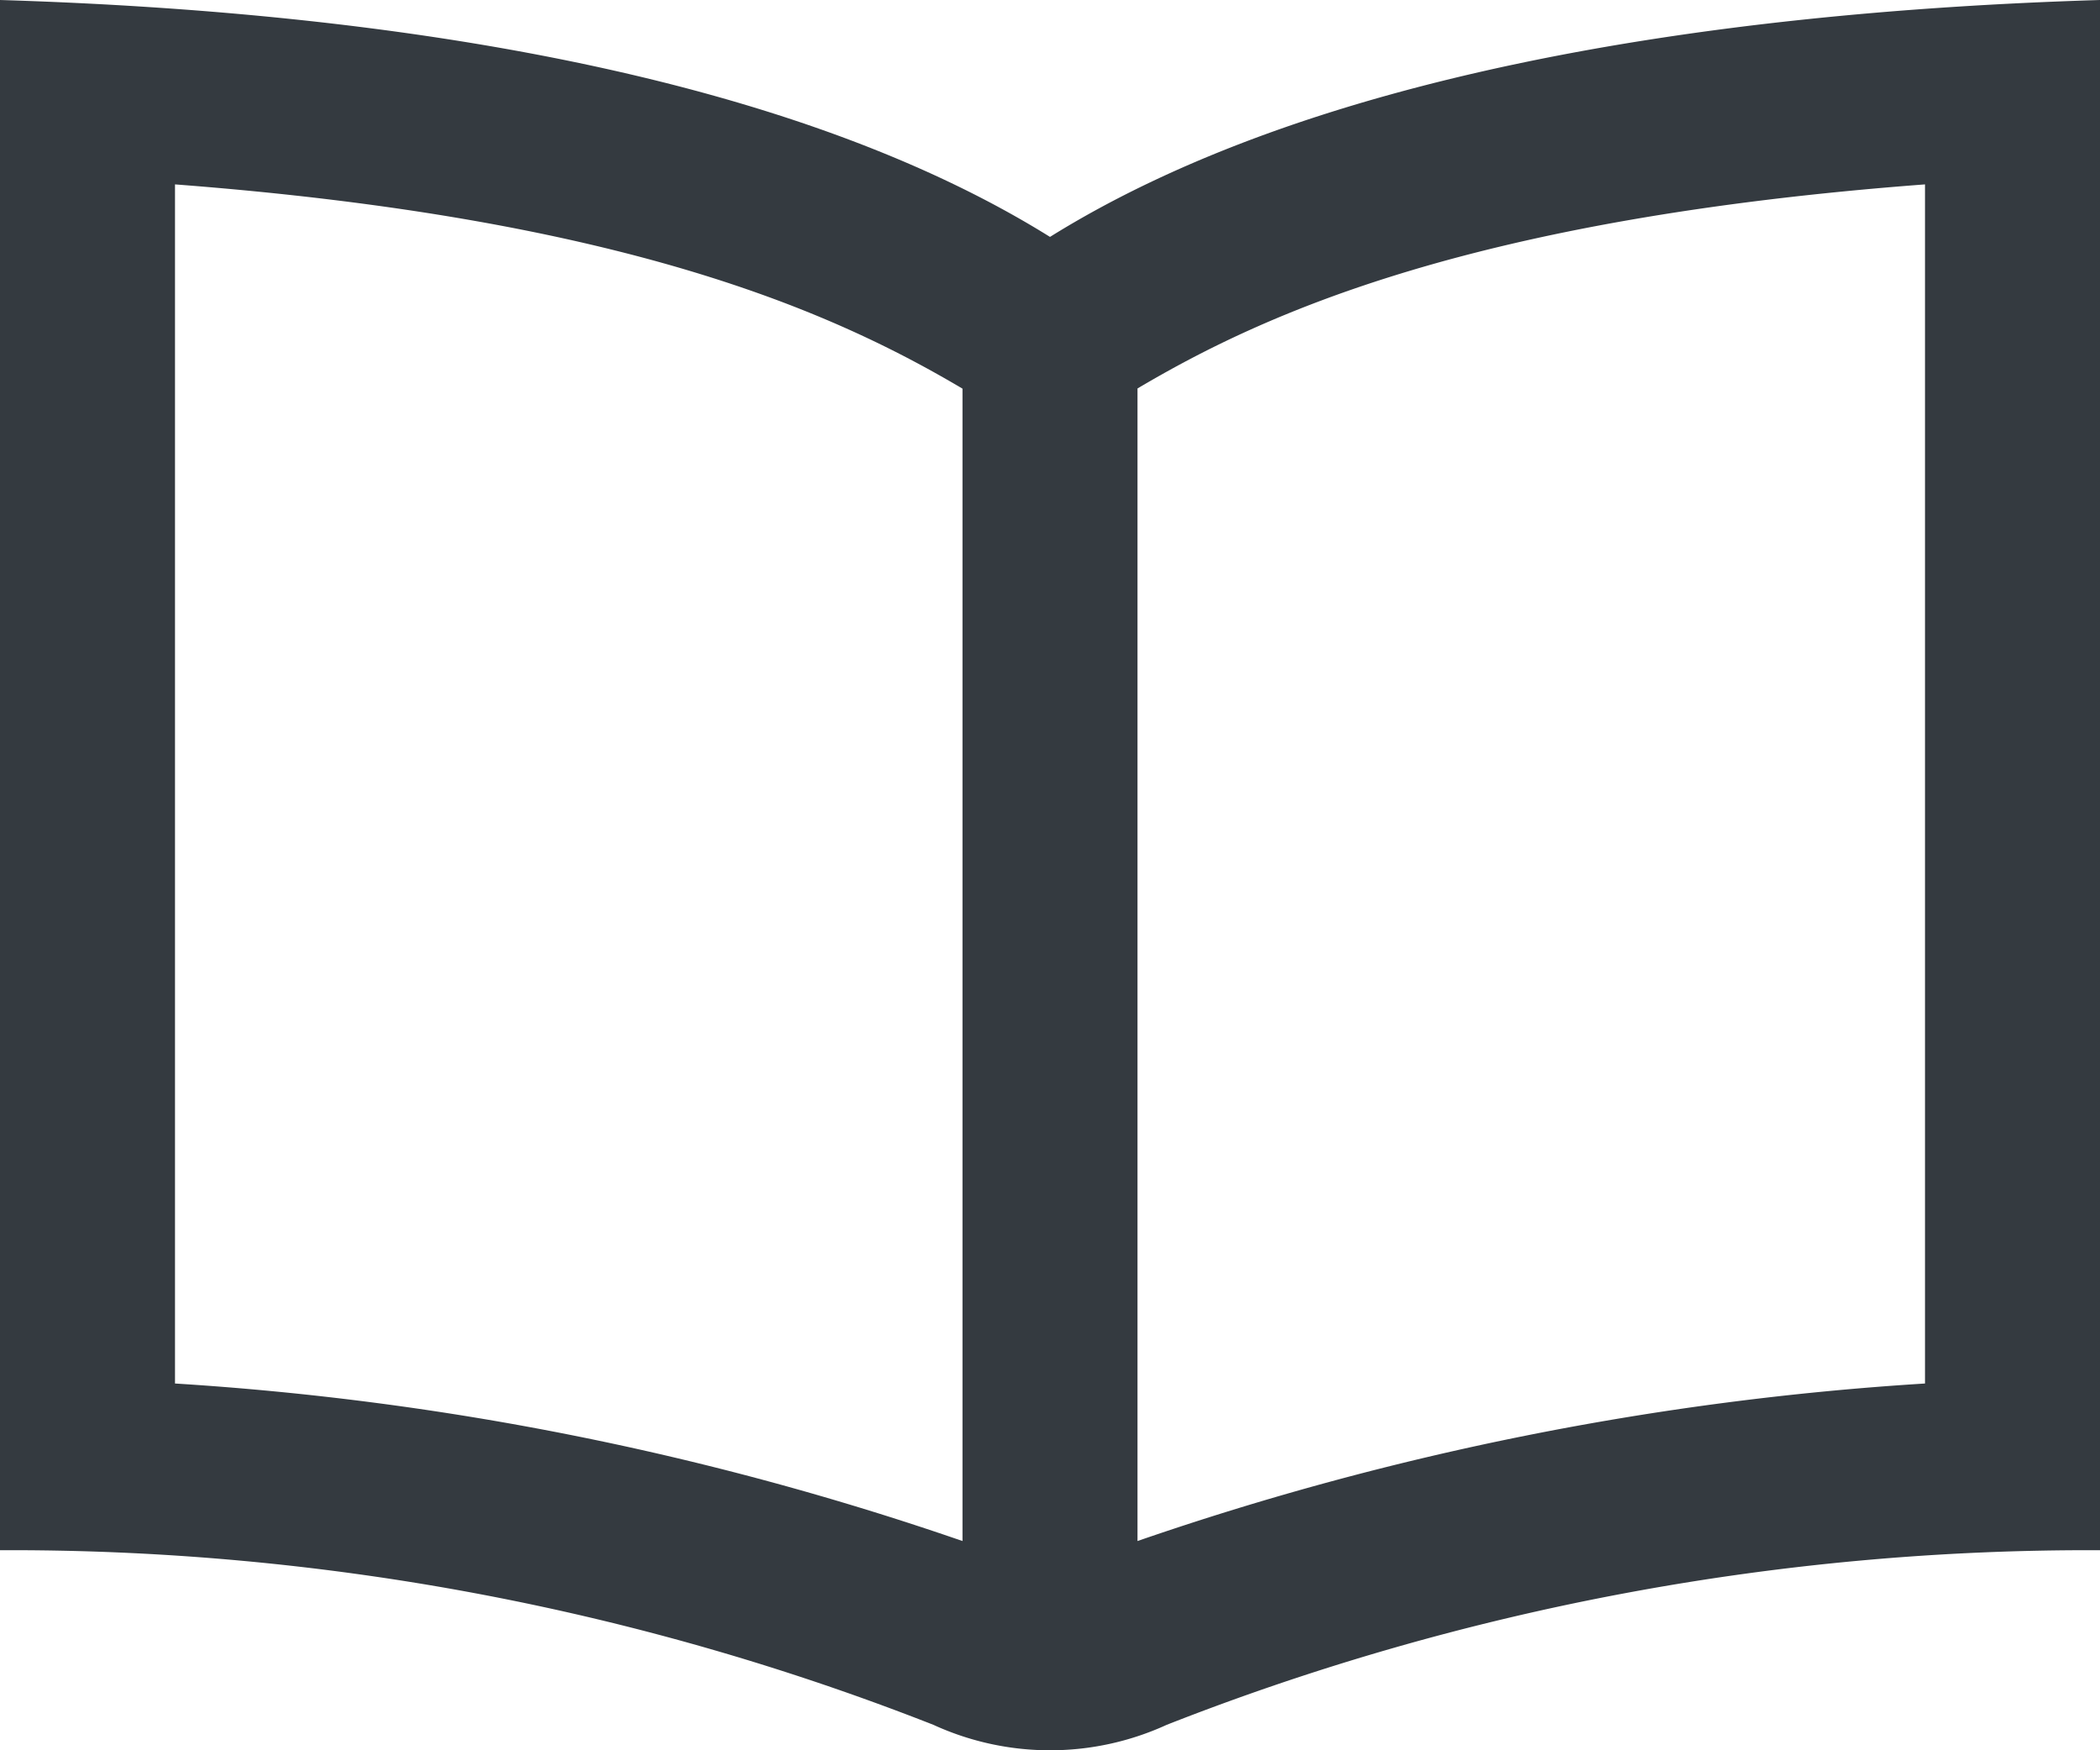 <svg id="グループ_3744" data-name="グループ 3744" xmlns="http://www.w3.org/2000/svg" xmlns:xlink="http://www.w3.org/1999/xlink" width="24" height="20" viewBox="0 0 24 20">
  <defs>
    <clipPath id="clip-path">
      <rect id="長方形_8661" data-name="長方形 8661" width="24" height="20" fill="#343a40"/>
    </clipPath>
  </defs>
  <g id="グループ_3743" data-name="グループ 3743" clip-path="url(#clip-path)">
    <path id="パス_4190" data-name="パス 4190" d="M12,2.707C9.062.877,4.584.14,0,0V17.714a28.83,28.83,0,0,1,10.667,1.995,3.2,3.2,0,0,0,2.667,0A28.824,28.824,0,0,1,24,17.714V0c-4.584.14-9.062.877-12,2.707M2,15.811V2.107C7.157,2.5,9.527,3.57,11,4.441V17.609a34.089,34.089,0,0,0-9-1.8m20,0a34.047,34.047,0,0,0-9,1.8V4.439c1.453-.861,3.83-1.942,9-2.332Z" fill="#343a40"/>
  </g>
</svg>
